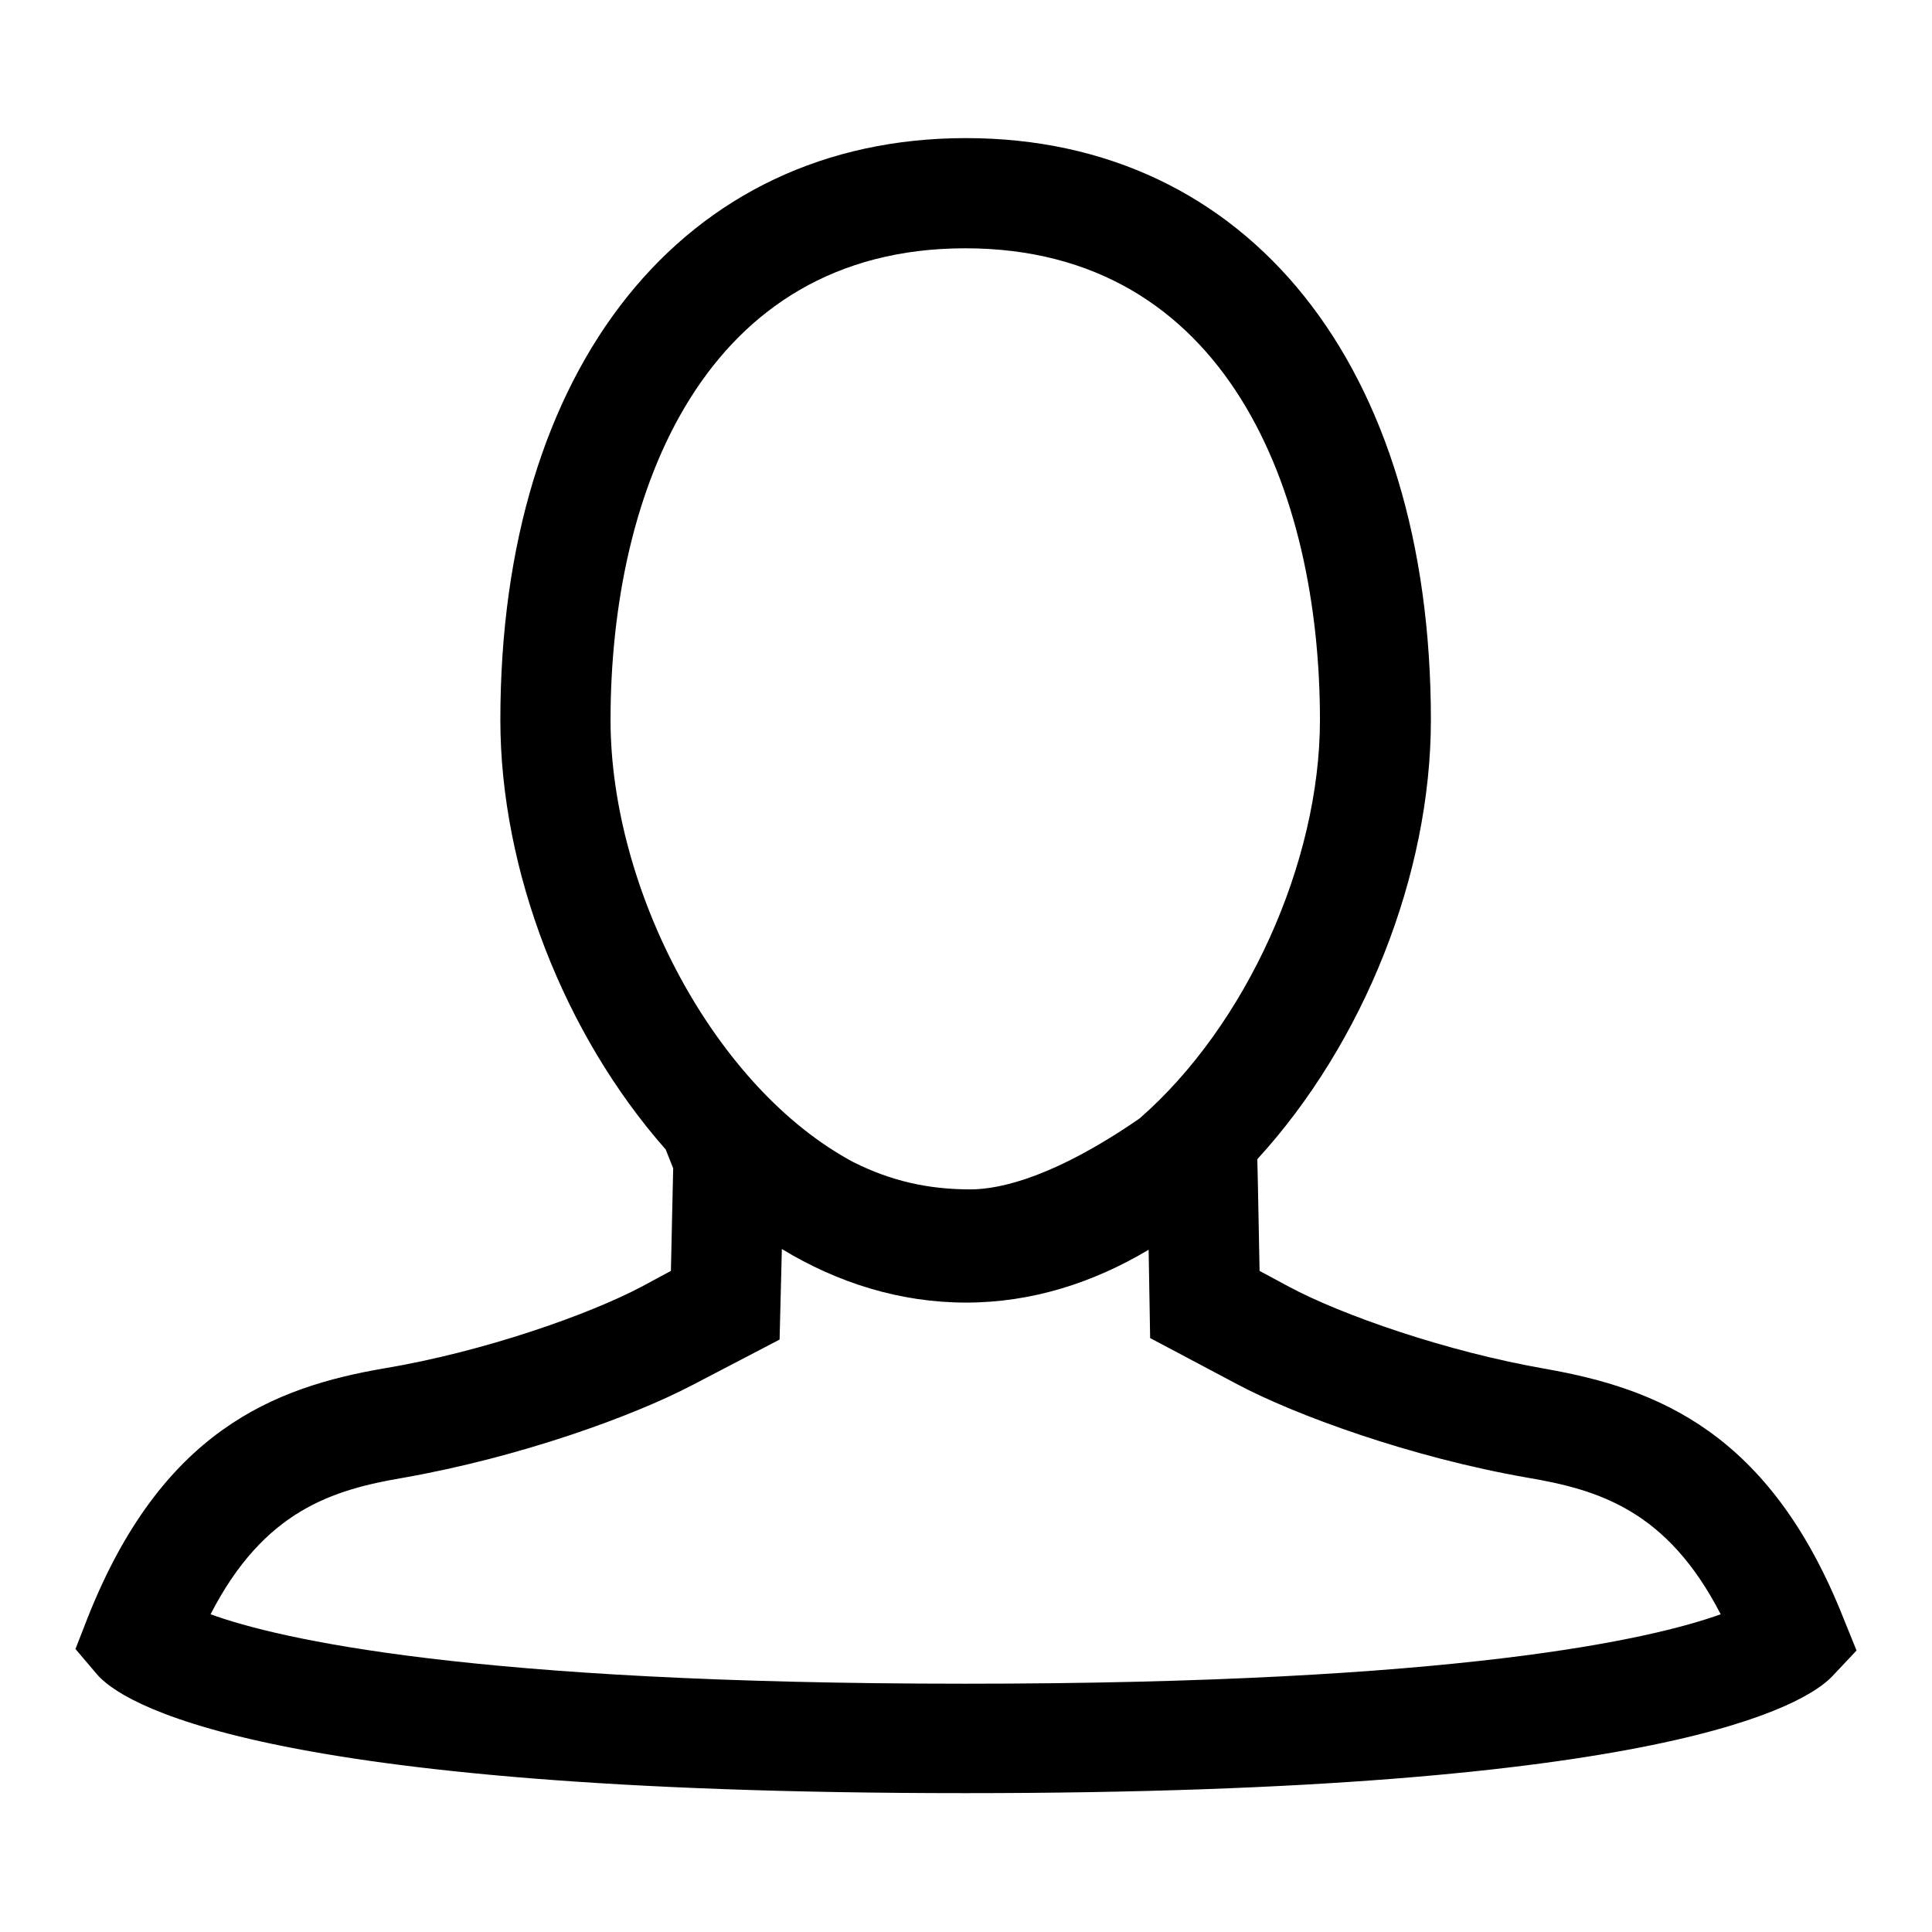<?xml version="1.0" encoding="utf-8"?>
<!-- Svg Vector Icons : http://www.onlinewebfonts.com/icon -->
<!DOCTYPE svg PUBLIC "-//W3C//DTD SVG 1.1//EN" "http://www.w3.org/Graphics/SVG/1.1/DTD/svg11.dtd">
<svg version="1.1" xmlns="http://www.w3.org/2000/svg" xmlns:xlink="http://www.w3.org/1999/xlink" x="0px" y="0px" viewBox="0 0 256 256" enable-background="new 0 0 256 256" xml:space="preserve">
<g> <path fill="#000000" d="M244.3,214.5c-9.8-24.8-24.8-30.5-39.4-33.1c-13.3-2.3-27.2-7.2-34.1-10.9l-3.9-2.1 c-0.1-4.5-0.2-11.3-0.3-14.8c14.1-15.4,23-37.7,23-58.2c0-46.9-24.2-77.1-61.6-77.1S66.3,48.6,66.3,95.4c0,19.9,8.4,41.6,21.9,56.9 l1,2.5c-0.1,3.7-0.2,9.6-0.3,13.6l-3.9,2.1c-7,3.7-20.9,8.6-34,10.8c-14.7,2.5-29.6,8.3-39.4,33.1l-1.6,4.1l2.8,3.3 c3.1,3.7,20.7,15.8,115.1,15.8c92.9,0,111.4-11.8,114.9-15.5l3.2-3.4L244.3,214.5z M127.9,32.9c34.7,0,47,32.3,47,62.5 c0,18.9-9.8,40.5-23.9,52.8c-11,7.6-18.3,9.4-22.4,9.4c-5.6,0-10.5-1.1-15.5-3.6c-18.4-9.8-32.2-36.1-32.2-58.6 C80.9,65.2,93.3,32.9,127.9,32.9z M127.9,223.1c-65.4,0-90.9-5.9-100-9.2c7.1-13.8,16.2-16.5,25.6-18.1 c15.3-2.7,30.3-8.1,38.3-12.3l11.5-6l0.3-12c7.4,4.5,15.7,7.1,24.4,7.1c8.7,0,16.8-2.6,24.2-7l0.2,11.7l11.5,6.1 c7.7,4.1,23,9.7,38.5,12.4l0,0c9.4,1.6,18.5,4.3,25.6,18.1C218.8,217.2,193.3,223.1,127.9,223.1z"/></g>
</svg>